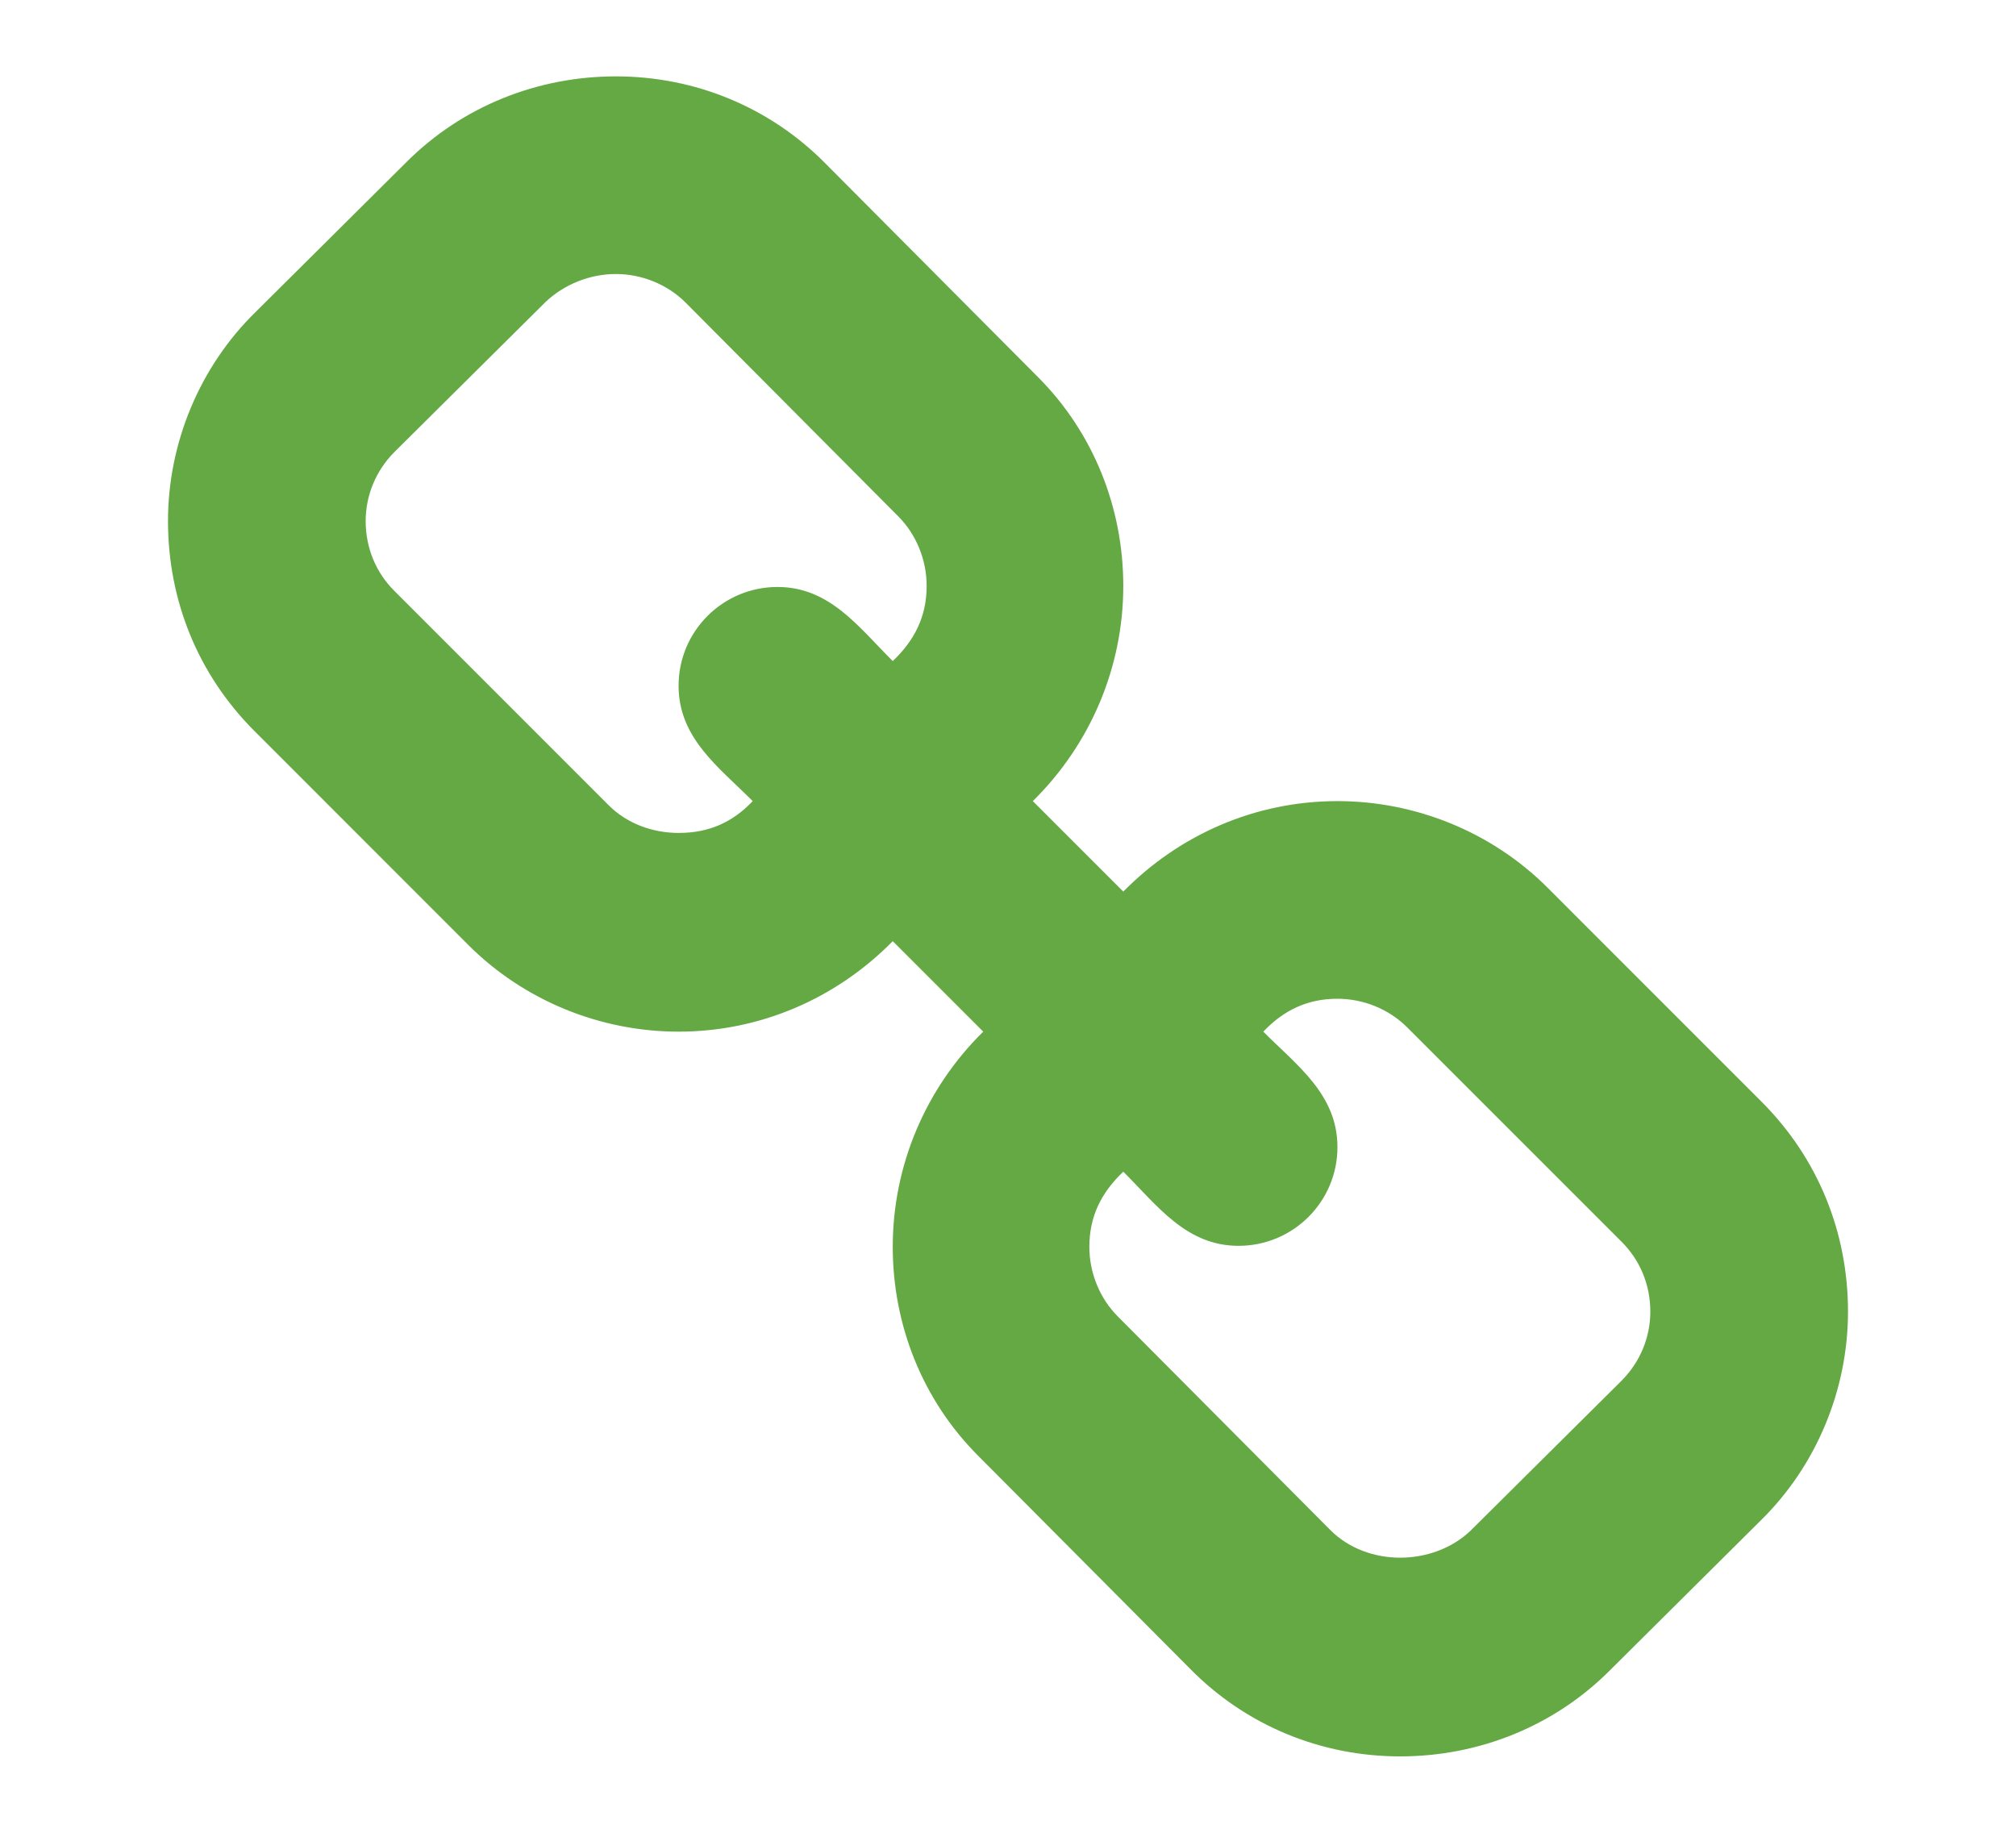 <?xml version="1.0" encoding="utf-8"?>
<!-- Generator: Adobe Illustrator 16.0.0, SVG Export Plug-In . SVG Version: 6.00 Build 0)  -->
<!DOCTYPE svg PUBLIC "-//W3C//DTD SVG 1.1//EN" "http://www.w3.org/Graphics/SVG/1.1/DTD/svg11.dtd">
<svg version="1.1" id="Layer_1" xmlns="http://www.w3.org/2000/svg" xmlns:xlink="http://www.w3.org/1999/xlink" x="0px" y="0px"
	 width="60px" height="54.55px" viewBox="0 0 60 54.55" enable-background="new 0 0 60 54.55" xml:space="preserve">
<path fill="#64A944" d="M52.428,32.789l-6.374-6.375c-1.653-1.652-3.922-2.572-6.249-2.572c-2.421,0-4.686,0.979-6.374,2.693
	l-2.693-2.693c1.715-1.688,2.693-3.984,2.693-6.405c0-2.327-0.889-4.564-2.542-6.218l-6.311-6.342
	c-1.657-1.685-3.891-2.604-6.249-2.604c-2.332,0-4.565,0.889-6.223,2.542L7.604,9.289C5.946,10.911,5,13.18,5,15.508
	c0,2.357,0.889,4.564,2.573,6.248l6.373,6.375c1.653,1.65,3.923,2.572,6.25,2.572c2.421,0,4.686-0.979,6.374-2.693l2.693,2.693
	c-1.716,1.688-2.693,3.984-2.693,6.404c0,2.328,0.889,4.566,2.541,6.217l6.312,6.344c1.657,1.684,3.891,2.604,6.249,2.604
	c2.331,0,4.564-0.889,6.222-2.541l4.503-4.475C54.054,43.635,55,41.365,55,39.037C55,36.68,54.111,34.473,52.428,32.789z
	 M26.57,19.674c-1.015-1.008-1.872-2.205-3.431-2.205c-1.626,0-2.943,1.317-2.943,2.938c0,1.563,1.196,2.421,2.206,3.435
	c-0.612,0.644-1.317,0.947-2.206,0.947c-0.765,0-1.532-0.273-2.083-0.826l-6.374-6.375c-0.553-0.549-0.856-1.285-0.856-2.08
	c0-0.765,0.304-1.502,0.856-2.056l4.504-4.471c0.554-0.522,1.317-0.826,2.086-0.826c0.764,0,1.532,0.304,2.081,0.856l6.312,6.344
	c0.554,0.549,0.857,1.318,0.857,2.081C27.579,18.357,27.213,19.063,26.57,19.674z M48.26,41.092l-4.502,4.471
	c-0.554,0.523-1.317,0.795-2.086,0.795c-0.765,0-1.532-0.271-2.082-0.826l-6.311-6.342c-0.555-0.549-0.858-1.318-0.858-2.082
	c0-0.92,0.366-1.625,1.01-2.238c1.014,1.01,1.871,2.207,3.431,2.207c1.626,0,2.943-1.316,2.943-2.938
	c0-1.564-1.197-2.422-2.207-3.436c0.612-0.643,1.318-0.979,2.207-0.979c0.764,0,1.532,0.303,2.081,0.857l6.374,6.373
	c0.554,0.551,0.857,1.287,0.857,2.082C49.117,39.801,48.813,40.537,48.26,41.092z"/>
</svg>
